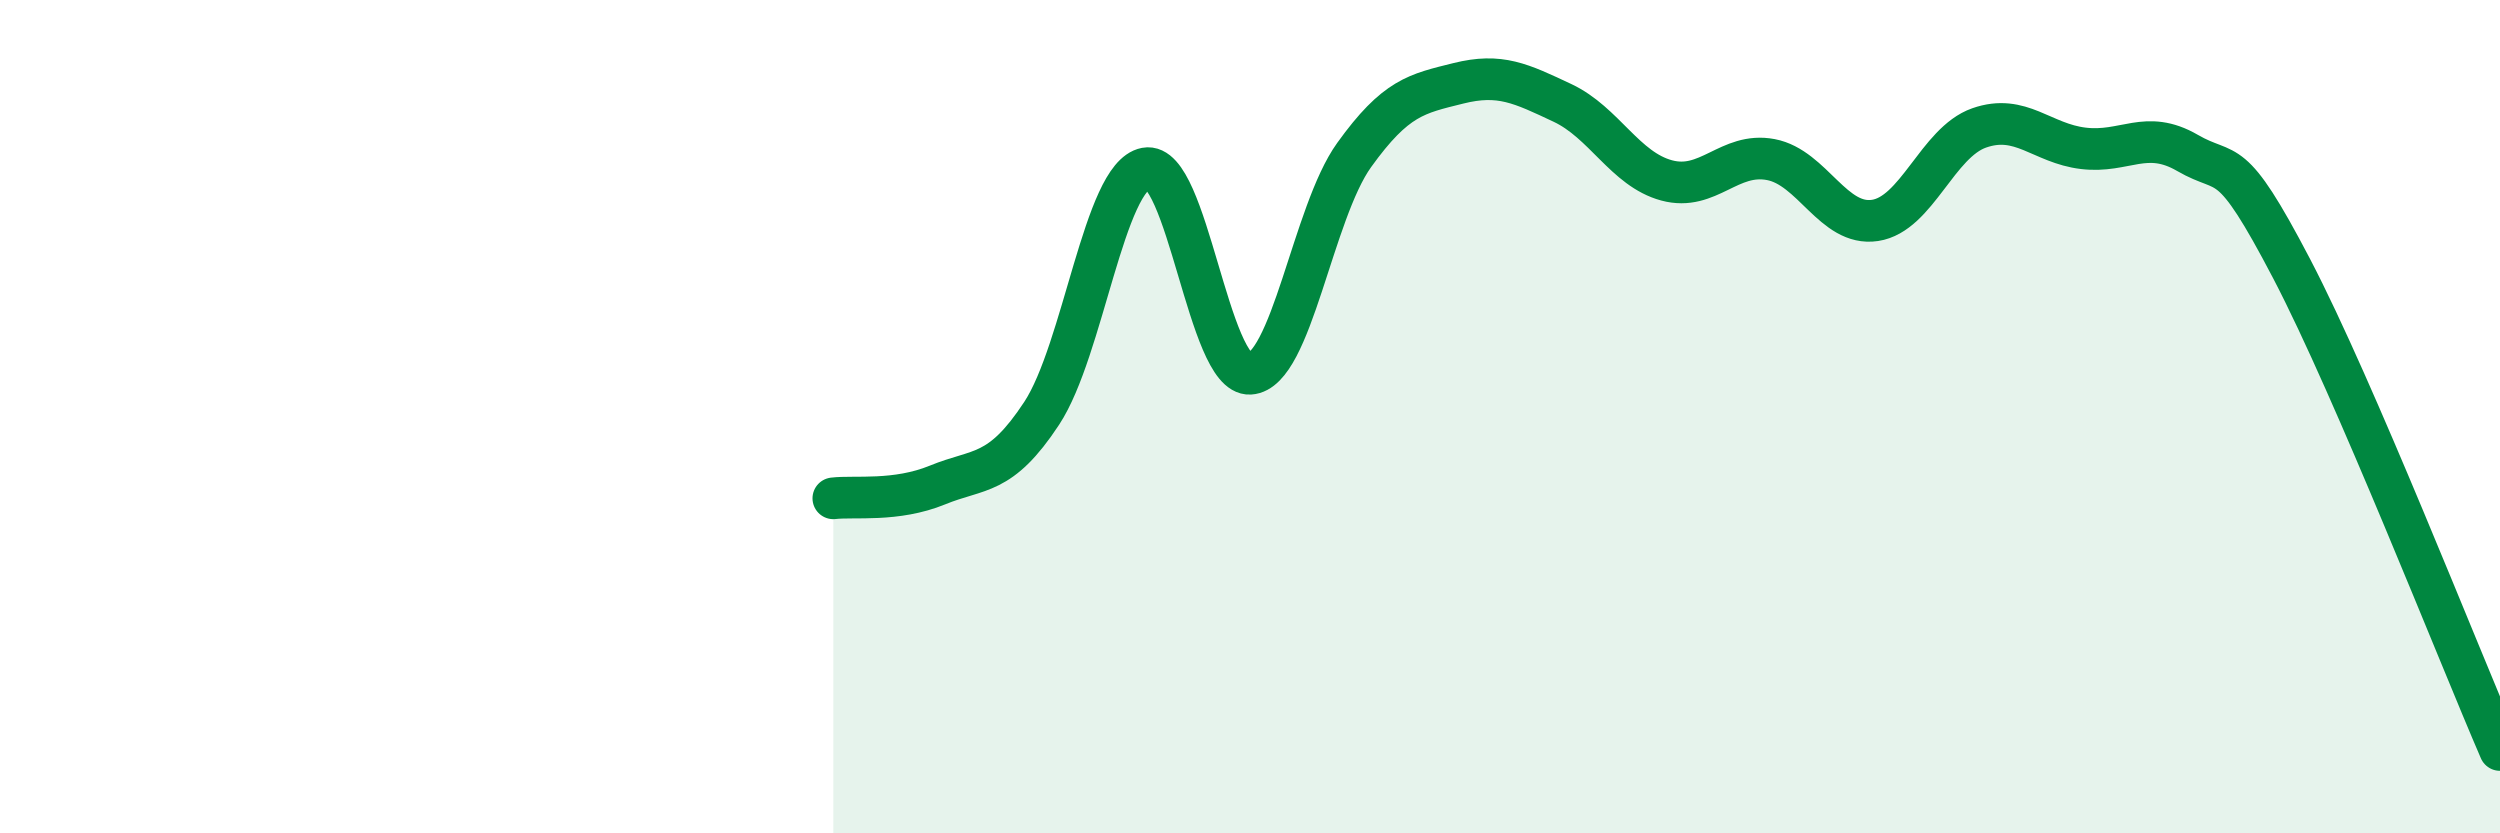 
    <svg width="60" height="20" viewBox="0 0 60 20" xmlns="http://www.w3.org/2000/svg">
      <path
        d="M 20,11.96 C 20.5,11.9 21.5,12.05 22.5,11.64 C 23.5,11.23 24,11.44 25,9.92 C 26,8.4 26.5,4.23 27.5,4.04 C 28.5,3.85 29,9.03 30,8.97 C 31,8.91 31.5,5.11 32.5,3.72 C 33.5,2.33 34,2.25 35,2 C 36,1.75 36.5,2 37.5,2.47 C 38.5,2.94 39,4.06 40,4.33 C 41,4.6 41.5,3.64 42.5,3.83 C 43.5,4.02 44,5.44 45,5.29 C 46,5.14 46.5,3.42 47.5,3.07 C 48.5,2.72 49,3.44 50,3.56 C 51,3.68 51.5,3.09 52.5,3.67 C 53.5,4.25 53.5,3.58 55,6.45 C 56.5,9.32 59,15.69 60,18L60 20L20 20Z"
        fill="#008740"
        opacity="0.1"
        stroke-linecap="round"
        stroke-linejoin="round"
      />
      <path
        d="M 20,11.96 C 20.5,11.9 21.5,12.05 22.5,11.64 C 23.5,11.23 24,11.44 25,9.92 C 26,8.4 26.5,4.23 27.5,4.04 C 28.5,3.85 29,9.03 30,8.97 C 31,8.91 31.5,5.11 32.5,3.72 C 33.5,2.33 34,2.25 35,2 C 36,1.75 36.5,2 37.5,2.47 C 38.5,2.94 39,4.06 40,4.33 C 41,4.6 41.5,3.64 42.5,3.83 C 43.5,4.02 44,5.44 45,5.29 C 46,5.14 46.5,3.42 47.5,3.07 C 48.5,2.72 49,3.44 50,3.56 C 51,3.68 51.5,3.09 52.5,3.67 C 53.5,4.25 53.5,3.58 55,6.45 C 56.5,9.32 59,15.69 60,18"
        stroke="#008740"
        stroke-width="1"
        fill="none"
        stroke-linecap="round"
        stroke-linejoin="round"
      />
    </svg>
  